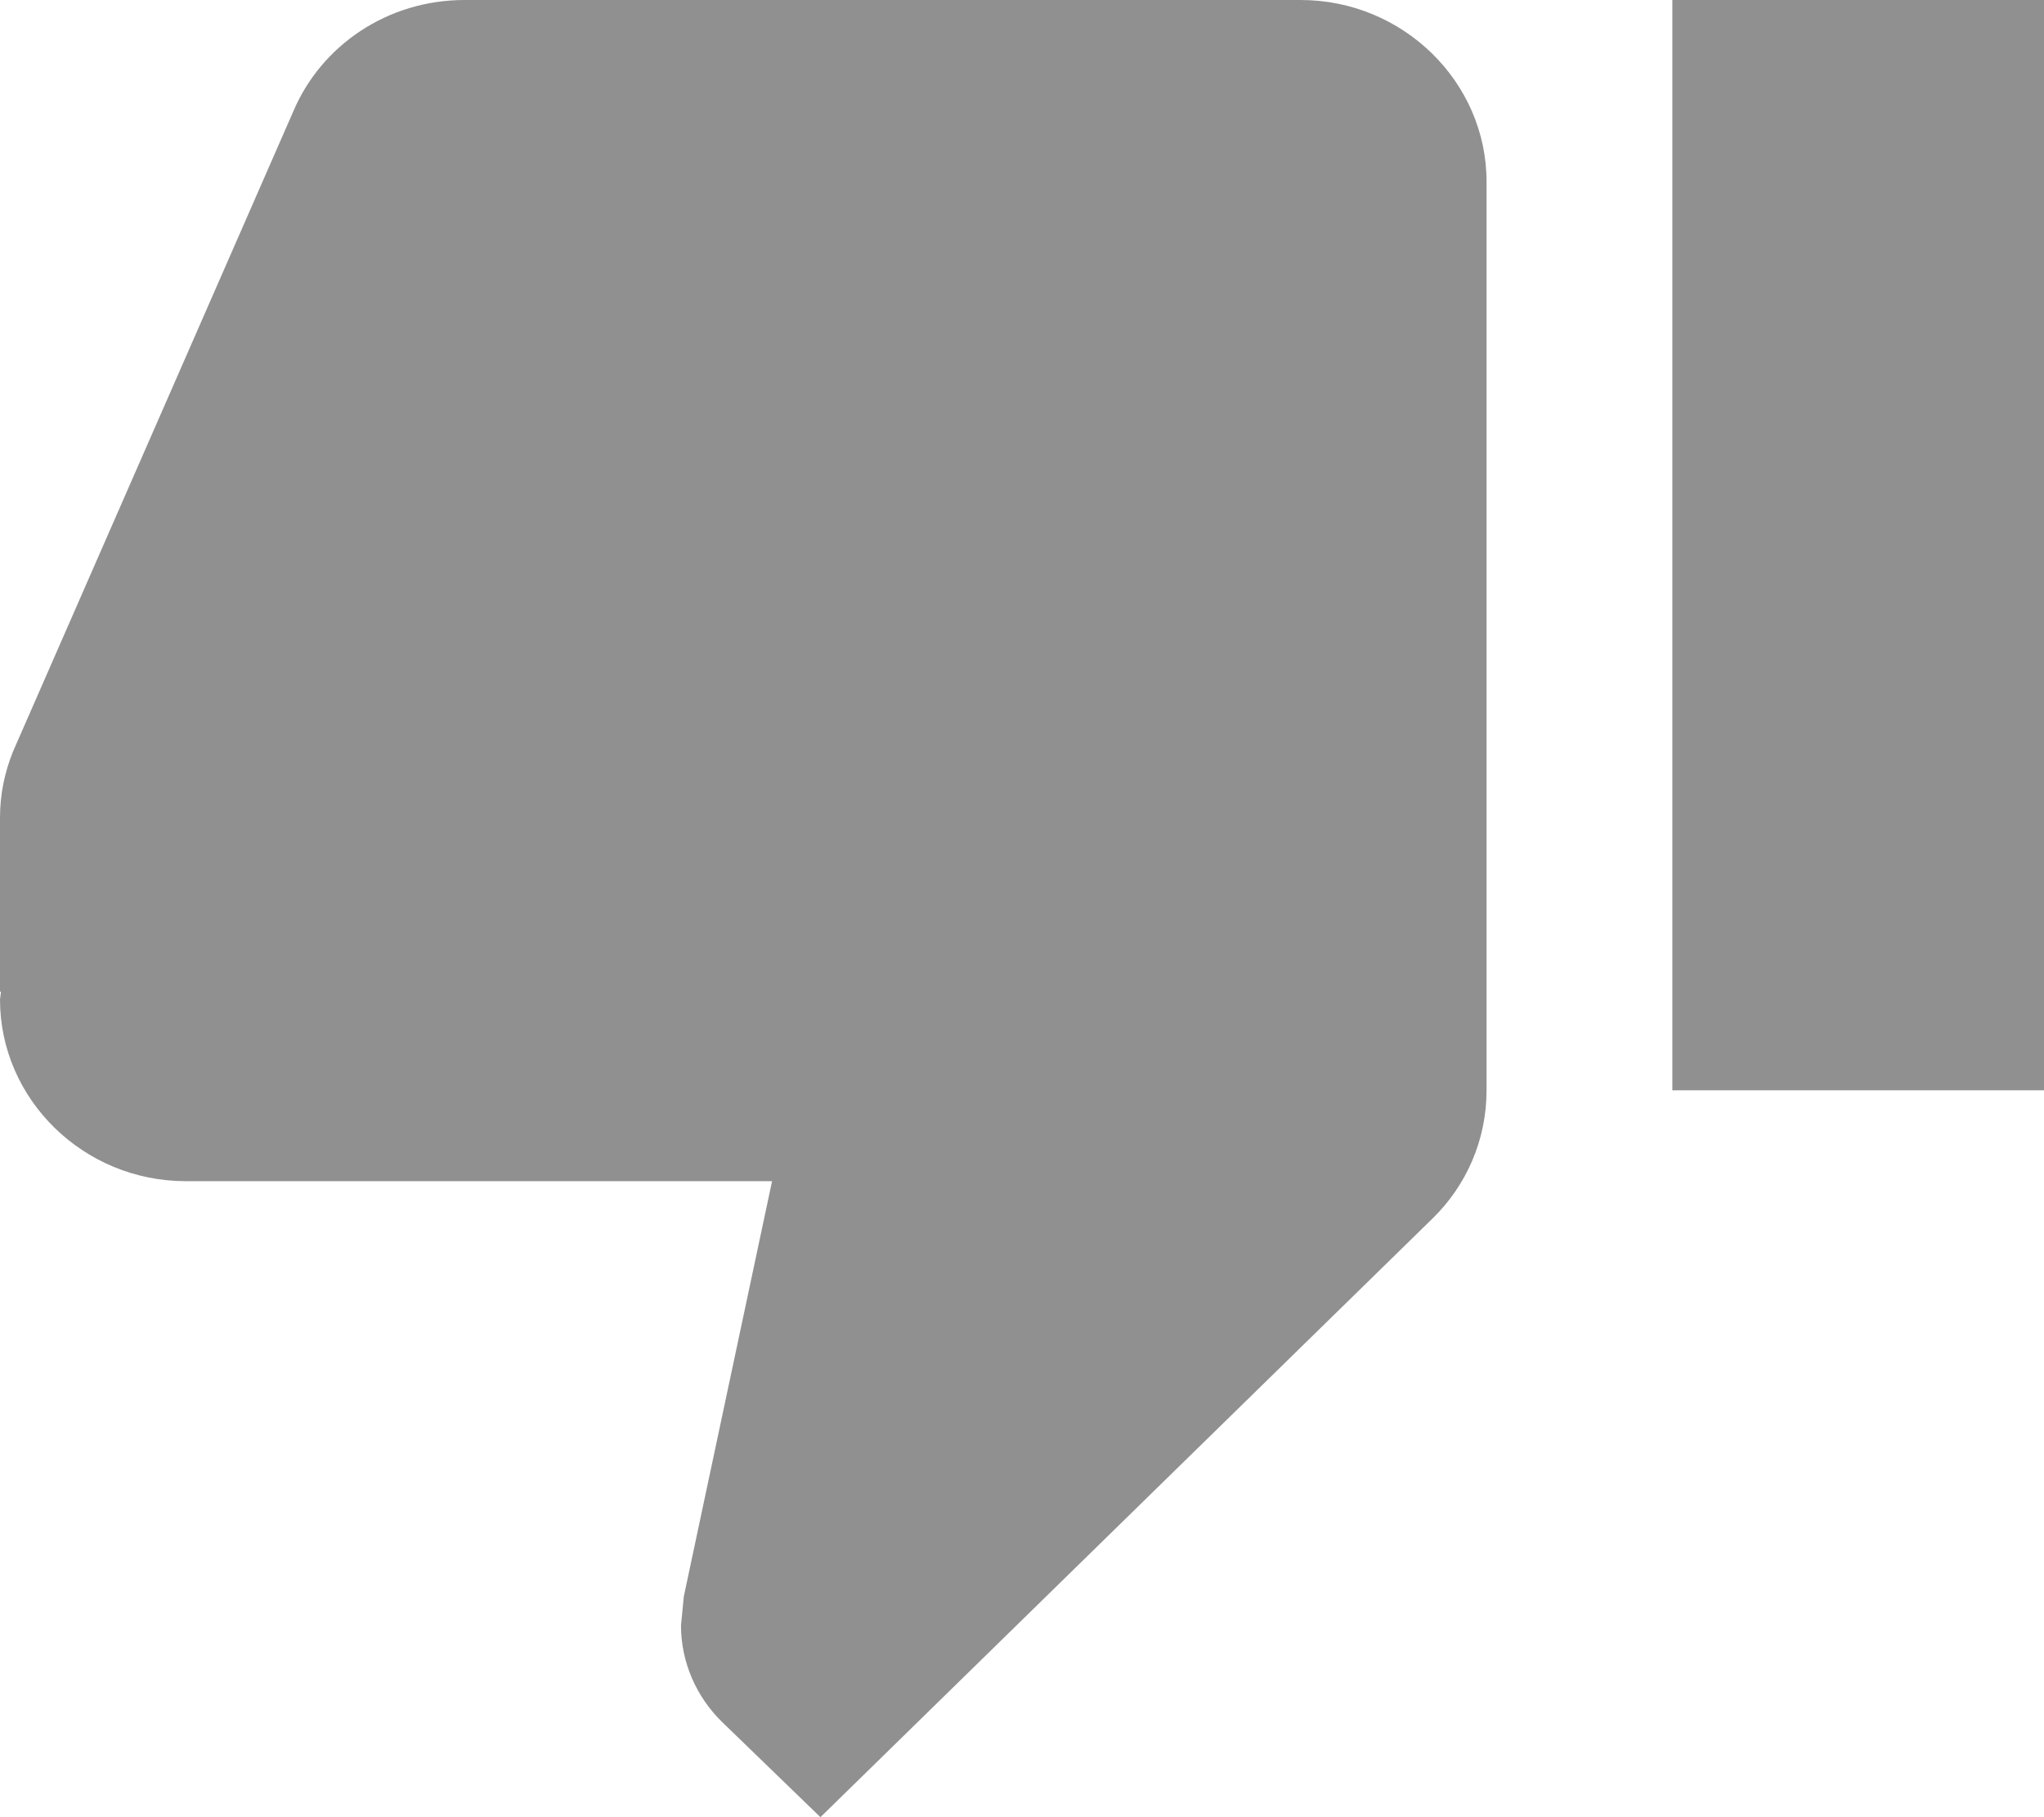 <svg width="18" height="16" viewBox="0 0 18 16" fill="none" xmlns="http://www.w3.org/2000/svg">
<path d="M11.454 0L4.091 0C3.412 0 2.831 0.4 2.585 0.976L0.115 6.616C0.041 6.8 0 6.992 0 7.2L0 8.728L0.008 8.736L0 8.8C0 9.68 0.736 10.4 1.636 10.4H6.799L6.022 14.056L5.997 14.312C5.997 14.64 6.136 14.944 6.357 15.16L7.225 16L12.616 10.728C12.911 10.44 13.091 10.04 13.091 9.6L13.091 1.6C13.091 0.72 12.354 0 11.454 0ZM14.727 0L14.727 9.6H18V0L14.727 0Z" fill="#909090"/>
</svg>
